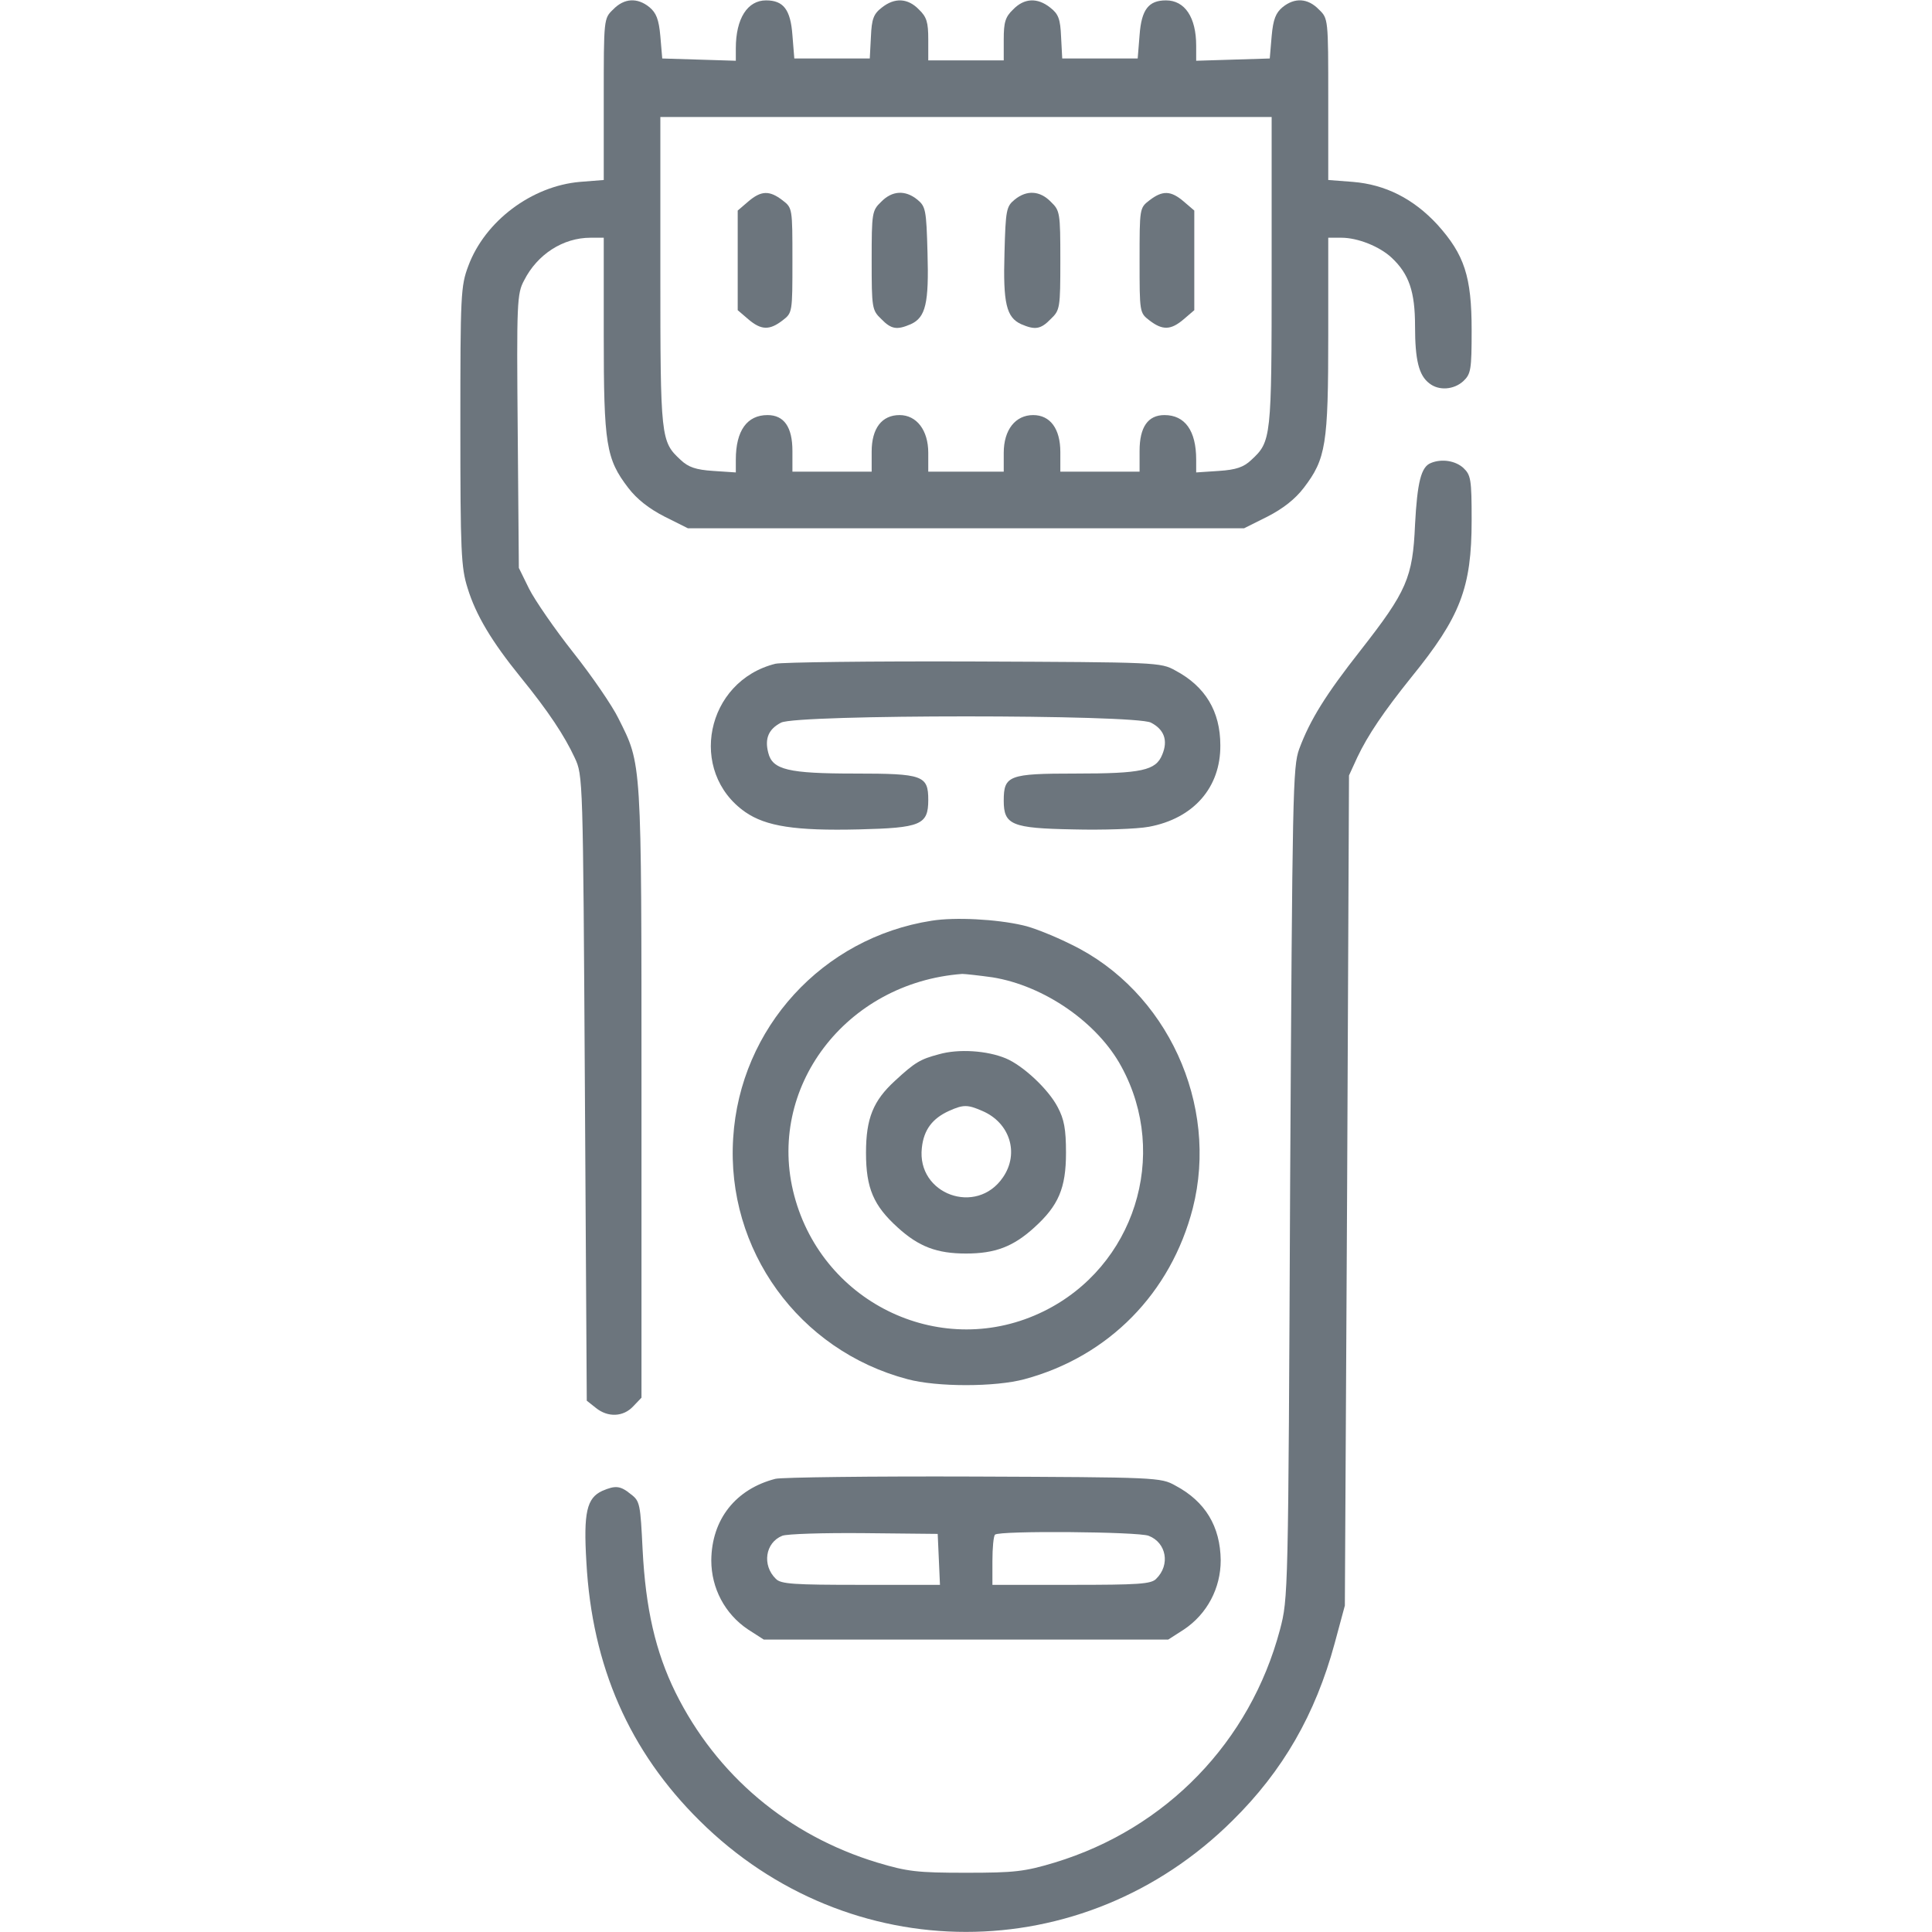 <?xml version="1.0" standalone="no"?>
<!DOCTYPE svg PUBLIC "-//W3C//DTD SVG 20010904//EN"
 "http://www.w3.org/TR/2001/REC-SVG-20010904/DTD/svg10.dtd">
<svg version="1.0" xmlns="http://www.w3.org/2000/svg"
 width="512pt" height="512pt" viewBox="0 0 512 512"
 preserveAspectRatio="xMidYMid meet">

<g transform="translate(0,512) scale(0.1,-0.1)"
fill="#6C757D" stroke="none">
<path d="M1625 5095 c-25 -24 -25 -24 -25 -238 l0 -214 -63 -5 c-128 -11 -252
-104 -296 -223 -20 -53 -21 -76 -21 -424 0 -333 2 -375 19 -429 22 -72 64
-142 141 -237 74 -91 116 -155 143 -213 22 -47 22 -51 27 -875 l5 -829 24 -19
c32 -26 73 -24 99 4 l22 23 0 810 c0 888 1 866 -61 990 -16 33 -70 112 -120
175 -49 62 -102 139 -117 169 l-27 55 -3 362 c-3 342 -2 365 17 400 35 69 103
113 176 113 l35 0 0 -258 c0 -290 6 -328 65 -405 23 -30 55 -55 96 -76 l62
-31 737 0 737 0 62 31 c41 21 73 46 96 76 59 77 65 115 65 405 l0 258 35 0
c43 0 101 -23 133 -53 46 -43 62 -90 62 -181 0 -90 10 -131 38 -152 25 -20 65
-17 90 6 20 19 22 30 22 135 0 142 -19 200 -91 280 -63 68 -137 106 -224 113
l-65 5 0 214 c0 214 0 214 -25 238 -29 30 -64 32 -96 6 -18 -15 -25 -32 -29
-77 l-5 -59 -97 -3 -98 -3 0 40 c0 75 -30 120 -80 120 -46 0 -65 -24 -70 -92
l-5 -62 -100 0 -100 0 -3 57 c-2 48 -7 61 -29 78 -34 27 -69 25 -98 -5 -21
-20 -25 -34 -25 -80 l0 -55 -100 0 -100 0 0 55 c0 46 -4 60 -25 80 -29 30 -64
32 -98 5 -22 -17 -27 -30 -29 -78 l-3 -57 -100 0 -100 0 -5 62 c-5 68 -24 92
-70 92 -49 0 -80 -48 -80 -127 l0 -33 -97 3 -98 3 -5 59 c-4 45 -11 62 -29 77
-32 26 -67 24 -96 -6z m1745 -695 c0 -443 -1 -450 -54 -499 -20 -19 -40 -26
-86 -29 l-60 -4 0 34 c0 77 -30 118 -84 118 -44 0 -66 -32 -66 -95 l0 -55
-105 0 -105 0 0 52 c0 62 -27 98 -72 98 -47 0 -78 -39 -78 -100 l0 -50 -100 0
-100 0 0 50 c0 60 -31 100 -76 100 -47 0 -74 -35 -74 -97 l0 -53 -105 0 -105
0 0 55 c0 63 -22 95 -66 95 -54 0 -84 -41 -84 -118 l0 -34 -60 4 c-46 3 -66
10 -86 29 -53 49 -54 56 -54 499 l0 410 810 0 810 0 0 -410z"/>
<path d="M1983 4586 l-28 -24 0 -132 0 -132 28 -24 c34 -29 56 -30 91 -3 26
20 26 21 26 159 0 138 0 139 -26 159 -35 27 -57 26 -91 -3z"/>
<path d="M2335 4585 c-24 -23 -25 -29 -25 -155 0 -126 1 -132 25 -155 27 -28
42 -30 79 -14 39 18 48 55 44 189 -3 114 -5 123 -27 141 -32 26 -67 24 -96 -6z"/>
<path d="M2689 4591 c-22 -18 -24 -27 -27 -141 -4 -134 5 -171 44 -189 37 -16
52 -14 79 14 24 23 25 29 25 155 0 126 -1 132 -25 155 -29 30 -64 32 -96 6z"/>
<path d="M3046 4589 c-26 -20 -26 -21 -26 -159 0 -138 0 -139 26 -159 35 -27
57 -26 91 3 l28 24 0 132 0 132 -28 24 c-34 29 -56 30 -91 3z"/>
<path d="M3792 3893 c-26 -10 -36 -51 -42 -163 -6 -141 -22 -177 -144 -333
-92 -117 -134 -184 -163 -262 -17 -47 -18 -112 -24 -1150 -5 -1095 -5 -1100
-27 -1184 -79 -297 -301 -527 -597 -617 -80 -24 -106 -27 -235 -27 -129 0
-155 3 -235 27 -237 72 -426 231 -535 451 -53 108 -79 222 -87 378 -6 121 -7
129 -31 147 -28 23 -41 24 -76 9 -41 -19 -50 -57 -42 -189 15 -276 114 -501
300 -685 396 -393 1016 -393 1412 0 134 132 220 282 271 470 l27 100 6 1100 5
1100 22 48 c28 59 70 121 143 212 130 160 160 237 160 416 0 109 -2 120 -22
139 -21 19 -57 25 -86 13z"/>
<path d="M2055 3361 c-185 -46 -233 -286 -80 -393 55 -38 133 -50 301 -46 164
4 184 12 184 78 0 65 -14 70 -194 70 -177 0 -219 10 -230 55 -10 38 1 63 34
80 43 22 937 22 980 0 35 -18 46 -47 30 -85 -17 -42 -54 -50 -230 -50 -177 0
-190 -5 -190 -72 0 -64 21 -73 184 -76 78 -2 169 1 201 7 118 22 190 104 189
216 0 90 -40 156 -119 198 -39 22 -49 22 -535 24 -272 1 -508 -2 -525 -6z"/>
<path d="M2469 2680 c-289 -45 -508 -284 -526 -576 -19 -296 174 -563 462
-639 78 -21 232 -21 310 0 223 60 388 228 446 453 70 275 -68 576 -322 699
-46 23 -104 46 -129 51 -69 16 -179 22 -241 12z m161 -150 c137 -22 279 -120
342 -237 128 -235 34 -530 -206 -648 -266 -131 -584 17 -661 306 -76 285 136
565 445 588 8 0 44 -4 80 -9z"/>
<path d="M2488 2326 c-49 -13 -63 -21 -116 -70 -58 -53 -77 -100 -77 -191 0
-94 20 -140 84 -198 56 -51 104 -69 181 -69 77 0 125 18 181 69 64 58 84 104
84 198 0 63 -5 89 -22 121 -25 48 -92 110 -137 129 -50 21 -126 26 -178 11z
m115 -150 c73 -31 99 -112 55 -176 -70 -103 -229 -45 -215 78 5 48 28 78 72
98 38 17 49 17 88 0z"/>
<path d="M2055 1201 c-105 -27 -169 -107 -170 -216 0 -74 36 -142 97 -183 l42
-27 536 0 536 0 42 27 c61 41 97 109 97 183 -1 90 -41 156 -120 198 -39 22
-49 22 -535 24 -272 1 -508 -2 -525 -6z m433 -213 l3 -68 -210 0 c-177 0 -212
2 -225 16 -37 36 -28 96 17 114 12 5 110 8 217 7 l195 -2 3 -67z m556 62 c47
-18 58 -77 20 -114 -13 -14 -48 -16 -225 -16 l-209 0 0 63 c0 35 3 67 7 70 10
11 379 8 407 -3z"/>
</g>
</svg>
